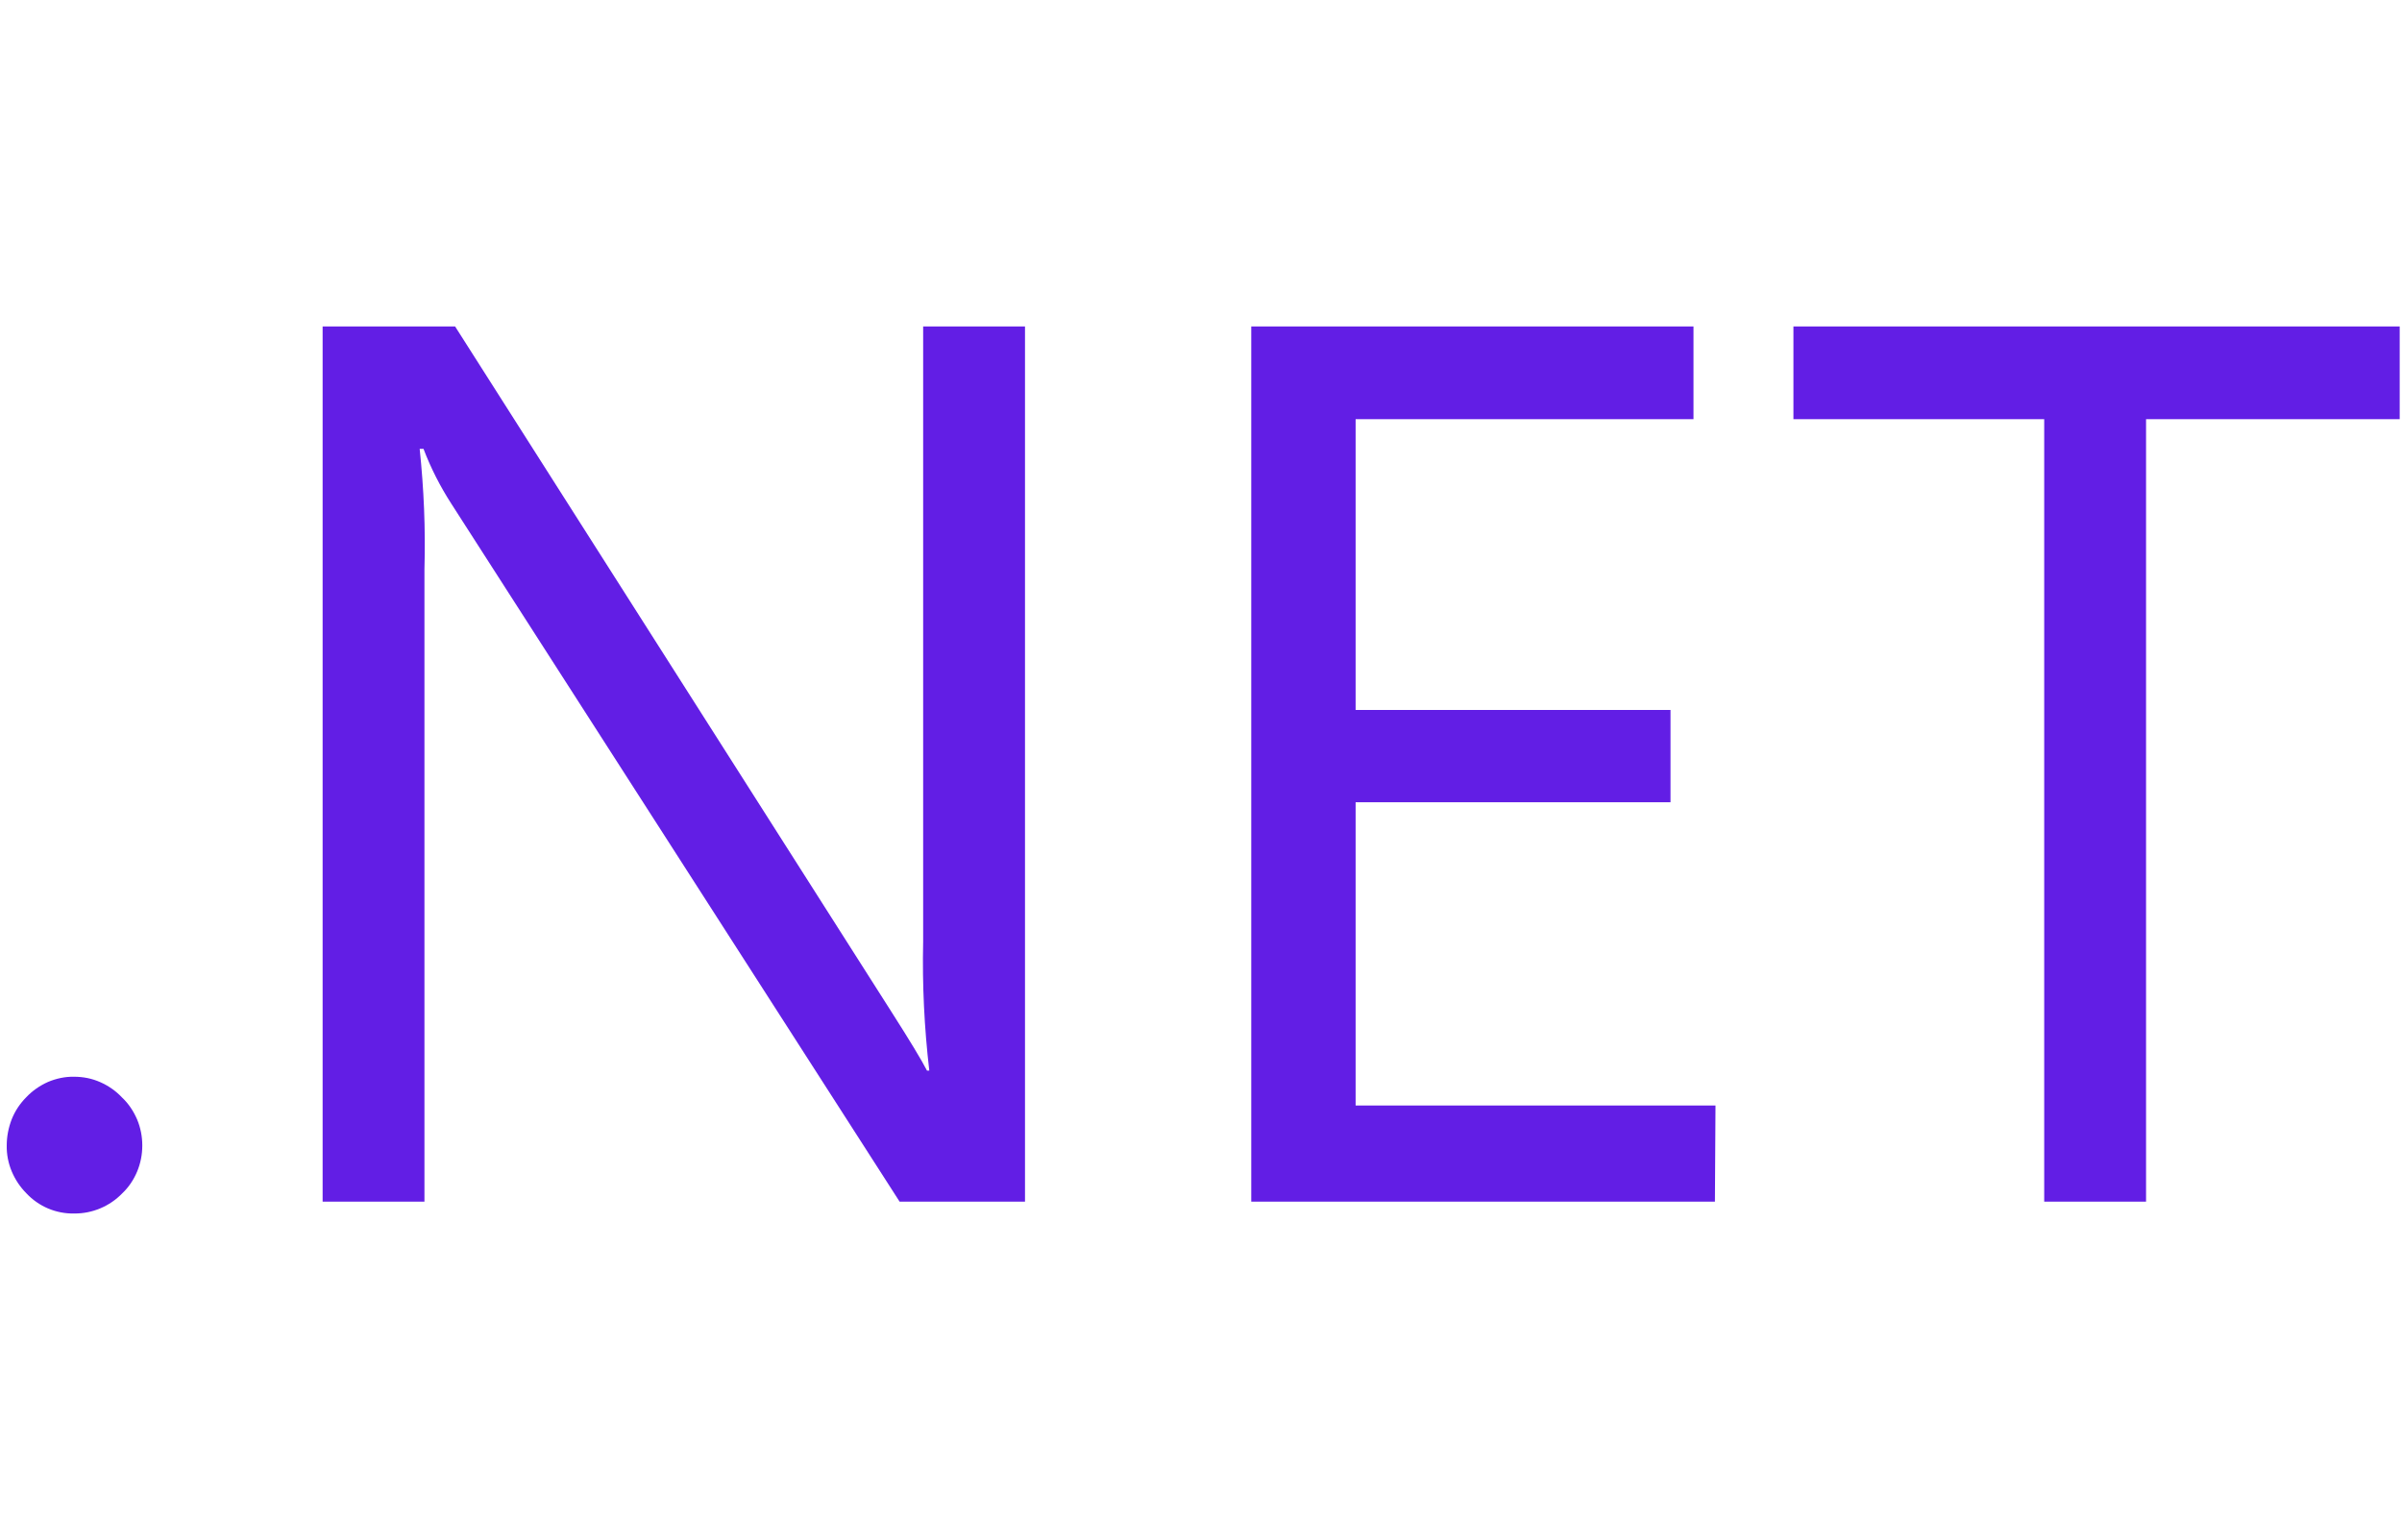 <svg width="92" height="59" viewBox="0 0 92 59" fill="none" xmlns="http://www.w3.org/2000/svg">
<path d="M4.672 42.038C4.438 41.788 4.152 41.59 3.837 41.451C3.521 41.311 3.184 41.245 2.839 41.245C2.495 41.238 2.157 41.311 1.842 41.443C1.527 41.583 1.241 41.781 1.006 42.03C0.764 42.273 0.574 42.559 0.449 42.874C0.324 43.197 0.258 43.535 0.258 43.872C0.251 44.217 0.317 44.554 0.449 44.87C0.581 45.185 0.772 45.471 1.014 45.714C1.248 45.963 1.533 46.161 1.848 46.294C2.164 46.426 2.504 46.491 2.847 46.484C3.188 46.486 3.527 46.419 3.842 46.286C4.157 46.154 4.442 45.959 4.68 45.714C4.929 45.479 5.12 45.193 5.252 44.877C5.384 44.562 5.45 44.224 5.45 43.879C5.45 43.535 5.384 43.197 5.252 42.881C5.112 42.559 4.922 42.272 4.672 42.038ZM35.358 36.08C35.321 37.723 35.402 39.374 35.593 41.01H35.505C35.299 40.607 34.845 39.858 34.148 38.765L17.431 12.505H12.357V46.029H16.257V21.794C16.301 20.26 16.235 18.727 16.074 17.193H16.221C16.499 17.927 16.859 18.632 17.284 19.292L34.456 46.029H39.259V12.505H35.358V36.08ZM65.706 42.346H51.922V30.731H63.983V27.194H51.922V16.056H64.863V12.505H47.925V46.029H65.684L65.706 42.346ZM68.691 12.505V16.056H78.296V46.029H82.197V16.056H91.912V12.505H68.691Z" fill="#621EE5"/>
</svg>
